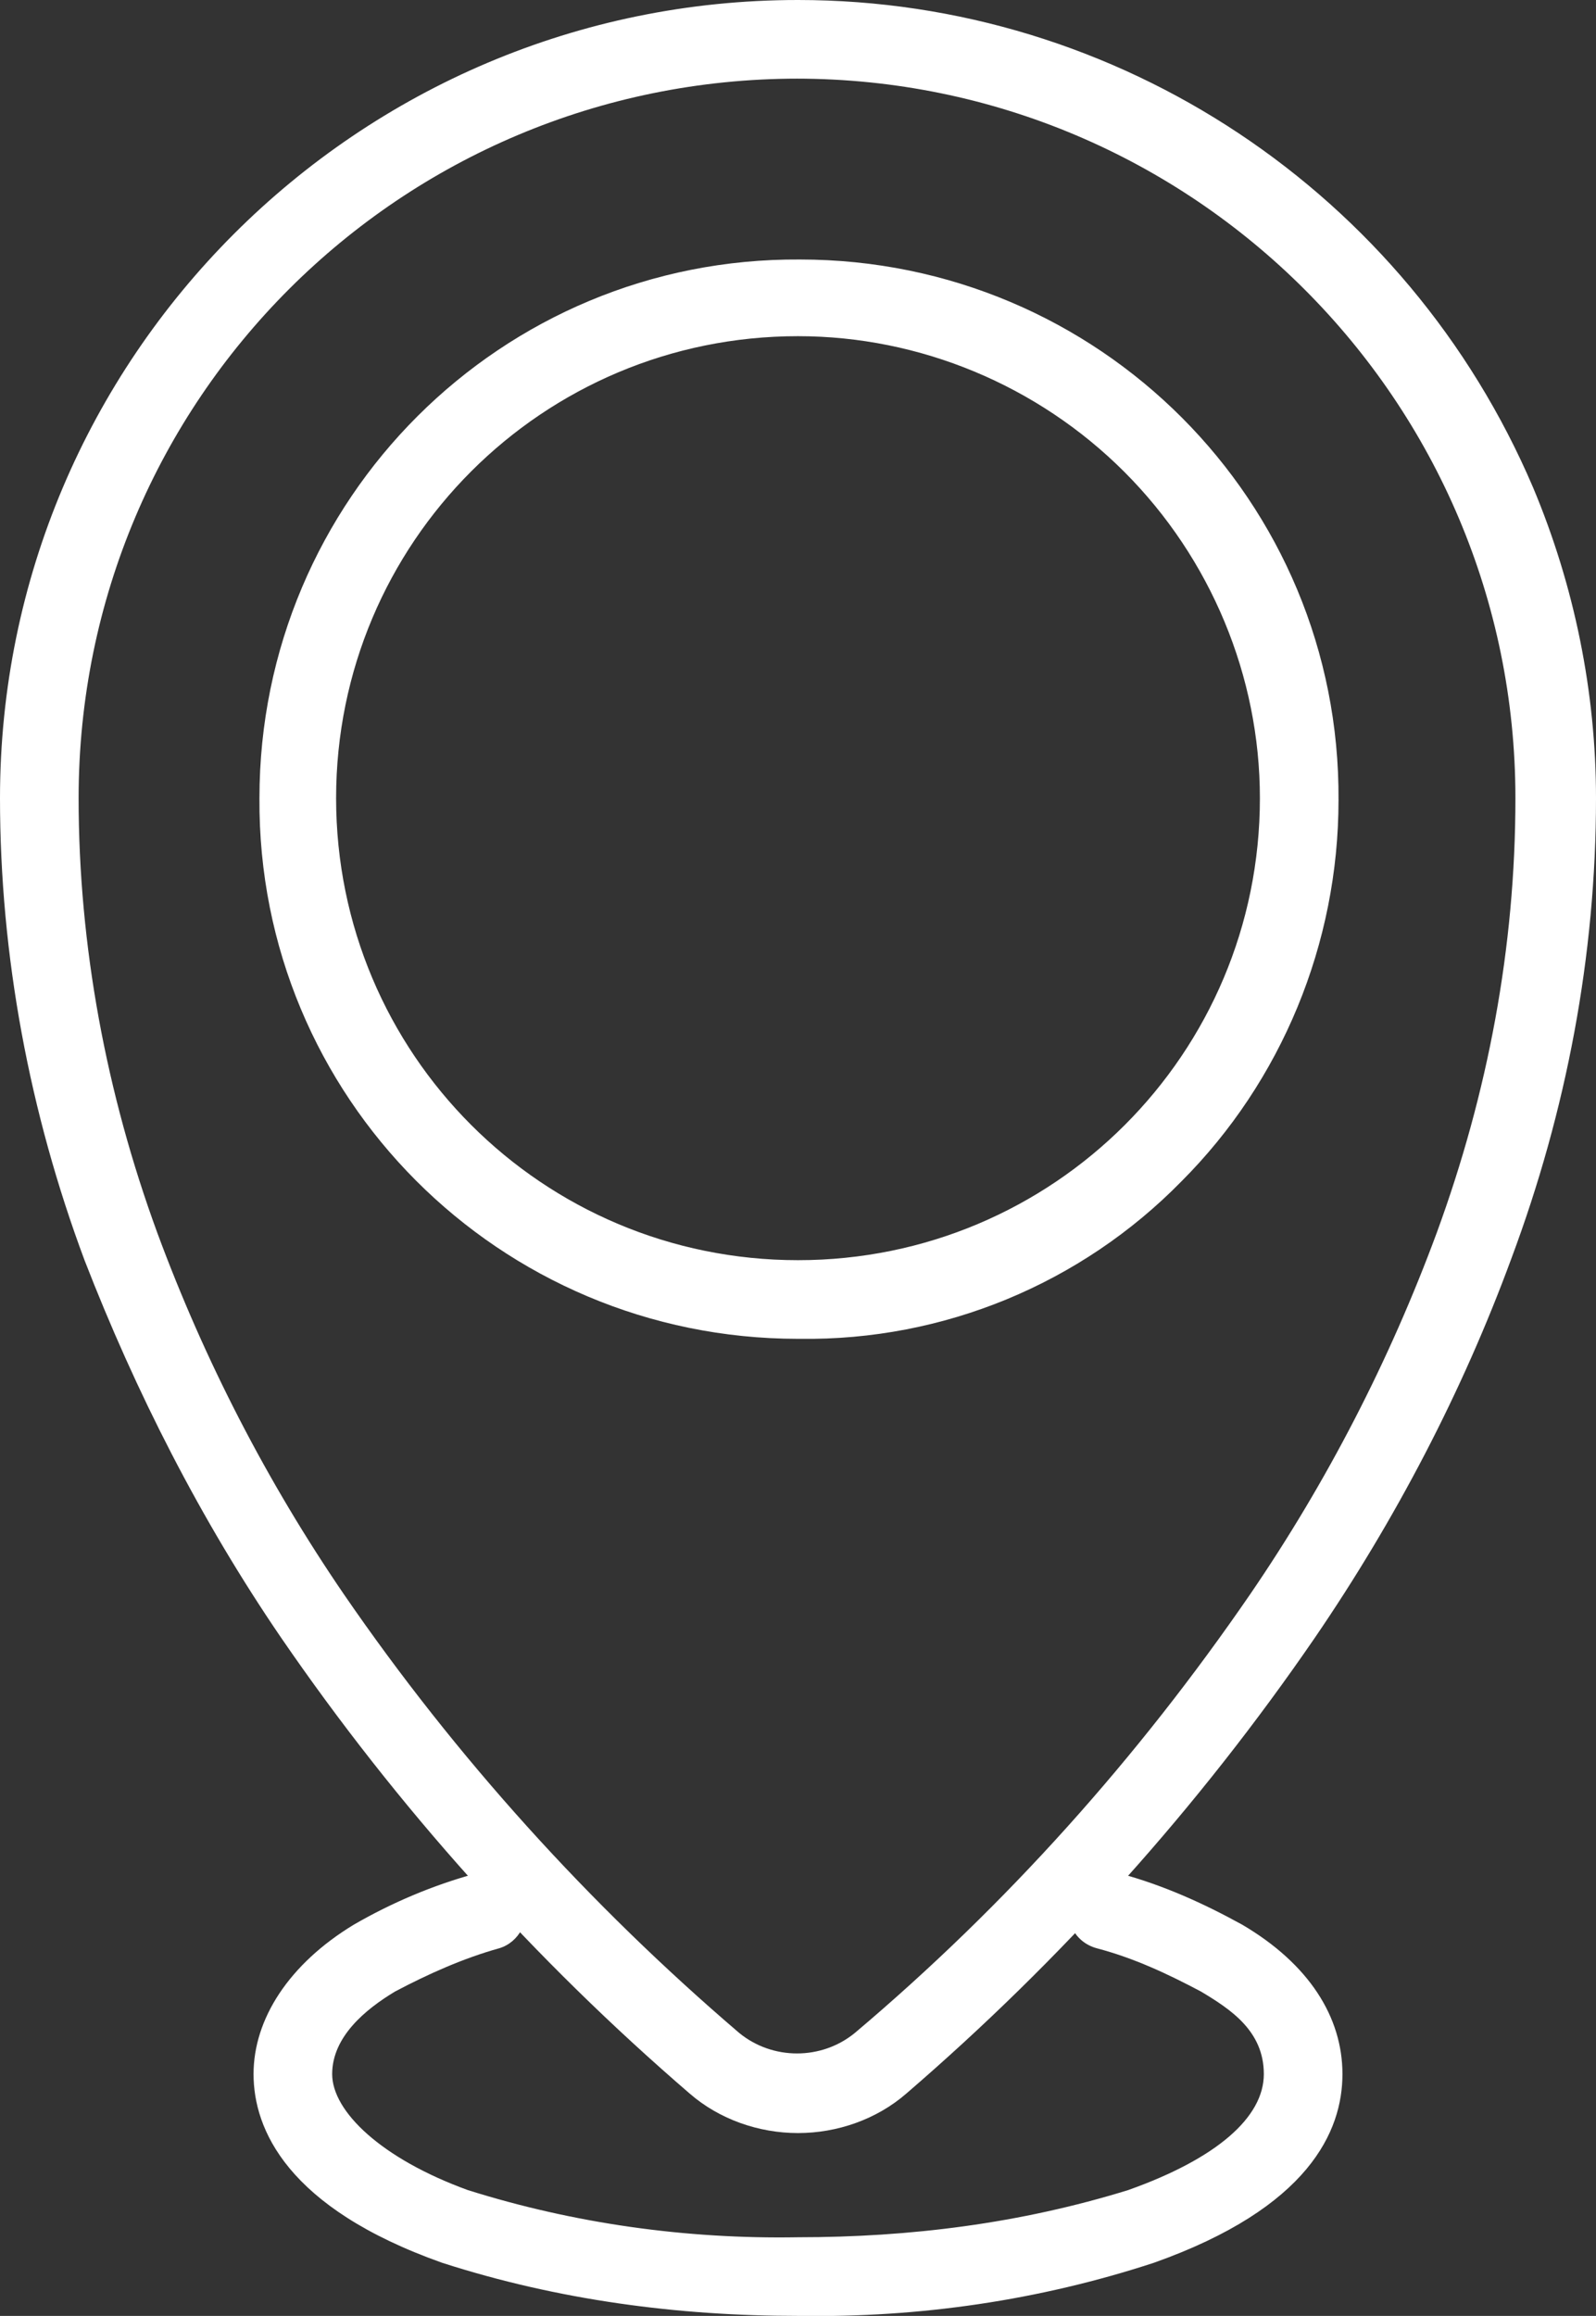 <?xml version="1.0" encoding="UTF-8"?>
<svg xmlns="http://www.w3.org/2000/svg" id="Gruppe_1153" data-name="Gruppe 1153" version="1.1" viewBox="0 0 81.2 117.8">
  <rect x="0" y="0" width="81.2" height="117.8" fill="#333333" stroke="none"/>
  <defs>
    <style>
      .cls-1 {
        fill: #fff;
        stroke-width: 0px;
      }
    </style>
  </defs>
  <g id="Gruppe_1152" data-name="Gruppe 1152">
    <path id="Pfad_2102" data-name="Pfad 2102" class="cls-1" d="M40.6,108.5c-2,0-4-.7-5.5-2-7.9-6.8-14.9-14.6-20.8-23.2-4.1-6-7.4-12.5-10-19.2C1.5,56.6,0,48.6,0,40.6,0,18.2,18.2,0,40.6,0c16.3,0,31,9.8,37.4,24.8,2.1,5,3.2,10.4,3.2,15.8,0,8-1.5,15.9-4.3,23.4-2.5,6.8-5.9,13.3-10,19.3-5.9,8.6-12.9,16.4-20.8,23.2-1.5,1.3-3.5,2-5.5,2M40.6,4C20.4,4,4,20.3,4,40.6c0,0,0,0,0,0,0,7.5,1.4,15,4,22.1,2.4,6.5,5.6,12.7,9.5,18.4,5.7,8.3,12.5,15.8,20.1,22.3,1.7,1.4,4.2,1.4,5.9,0,7.7-6.5,14.4-14,20.1-22.3,3.9-5.7,7.1-11.9,9.5-18.4,2.6-7.1,4-14.5,4-22.1,0-20.2-16.4-36.6-36.6-36.6,0,0,0,0,0,0"></path>
    <path id="Pfad_2103" data-name="Pfad 2103" class="cls-1" d="M40.6,68.1c-15.2,0-27.5-12.3-27.4-27.5,0-15.2,12.3-27.5,27.5-27.4,15.2,0,27.5,12.3,27.4,27.5,0,7.3-2.9,14.3-8,19.4-5.1,5.2-12.1,8.1-19.4,8M40.6,17.1c-13,0-23.5,10.5-23.5,23.5,0,13,10.5,23.5,23.5,23.5s23.5-10.5,23.5-23.5c0-6.2-2.5-12.2-6.9-16.6-4.4-4.4-10.4-6.9-16.6-6.9"></path>
    <path id="Pfad_2104" data-name="Pfad 2104" class="cls-1" d="M40.6,117.8c-6.1,0-12.2-.8-18.1-2.7-7.9-2.8-9.6-6.8-9.6-9.6s1.8-5.6,5.1-7.6c1.9-1.1,4-2,6.2-2.6,1.1-.3,2.2.3,2.5,1.3.3,1.1-.3,2.2-1.3,2.5-1.8.5-3.6,1.3-5.3,2.2-1.5.9-3.2,2.3-3.2,4.2s2.5,4.3,6.9,5.9c5.4,1.7,11.1,2.5,16.8,2.4,5.7,0,11.3-.7,16.8-2.4,4.5-1.6,6.9-3.7,6.9-5.9s-1.7-3.3-3.2-4.2c-1.7-.9-3.4-1.7-5.3-2.2-1.1-.3-1.7-1.4-1.3-2.5.3-1.1,1.4-1.7,2.5-1.3,2.2.6,4.2,1.5,6.2,2.6,3.4,2,5.1,4.7,5.1,7.6s-1.7,6.8-9.6,9.6c-5.8,1.9-11.9,2.8-18.1,2.7"></path>
  </g>
</svg>
